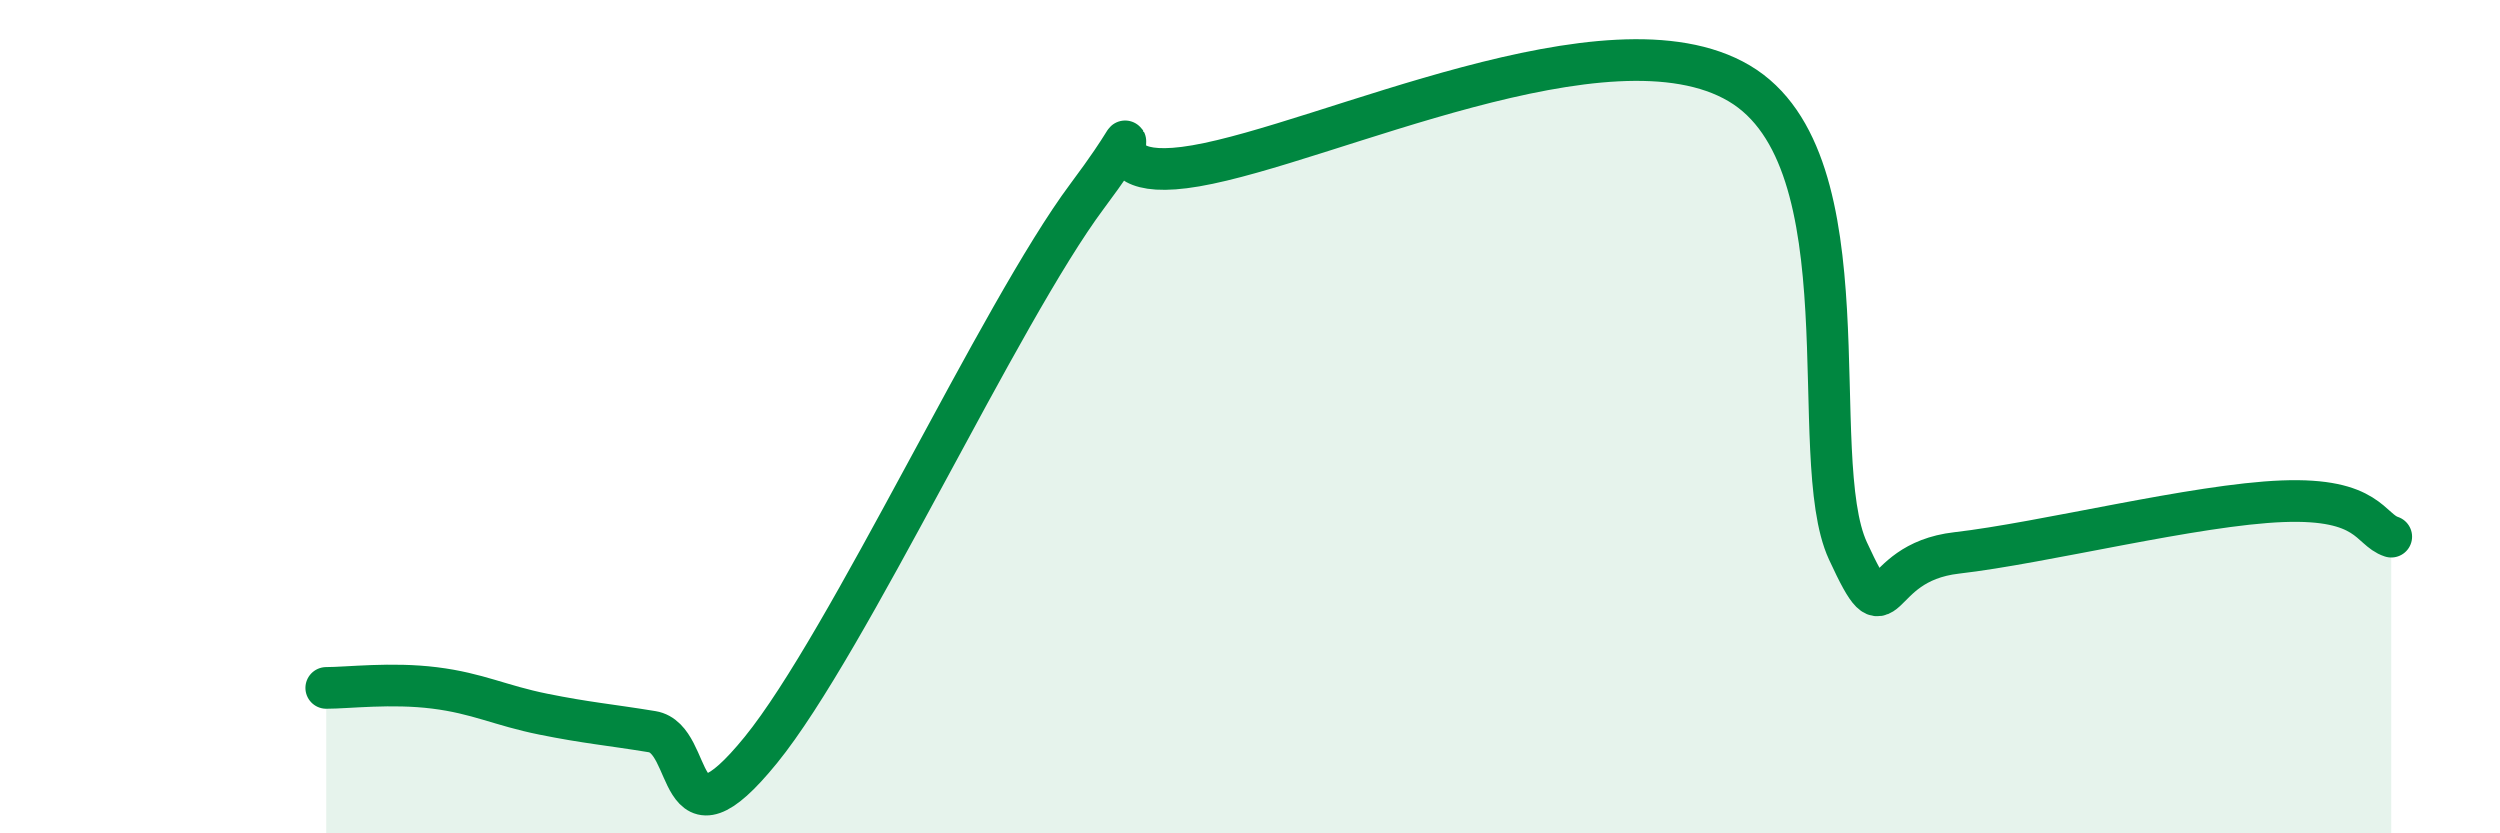 
    <svg width="60" height="20" viewBox="0 0 60 20" xmlns="http://www.w3.org/2000/svg">
      <path
        d="M 7.83,16.51 C 8.35,16.51 9.39,16.38 10.43,16.51 C 11.47,16.64 12,16.93 13.04,17.14 C 14.08,17.35 14.61,17.39 15.65,17.56 C 16.69,17.73 16.17,20.57 18.26,18 C 20.35,15.43 24,7.51 26.09,4.71 C 28.18,1.91 25.57,4.52 28.7,3.98 C 31.83,3.44 38.61,0.15 41.74,2 C 44.87,3.85 43.31,10.97 44.35,13.22 C 45.39,15.47 44.87,13.51 46.96,13.27 C 49.05,13.03 52.69,12.11 54.78,12.03 C 56.87,11.95 56.87,12.71 57.39,12.88L57.39 20L7.83 20Z"
        fill="#008740"
        opacity="0.1"
        stroke-linecap="round"
        stroke-linejoin="round"
      />
      <path
        d="M 7.83,16.51 C 8.35,16.51 9.39,16.38 10.43,16.51 C 11.47,16.64 12,16.93 13.04,17.14 C 14.08,17.35 14.61,17.39 15.65,17.56 C 16.69,17.73 16.17,20.57 18.26,18 C 20.35,15.43 24,7.51 26.09,4.71 C 28.18,1.91 25.57,4.52 28.7,3.98 C 31.83,3.44 38.61,0.15 41.74,2 C 44.87,3.85 43.31,10.97 44.35,13.22 C 45.39,15.47 44.87,13.51 46.96,13.27 C 49.05,13.03 52.69,12.11 54.78,12.03 C 56.87,11.95 56.87,12.71 57.39,12.88"
        stroke="#008740"
        stroke-width="1"
        fill="none"
        stroke-linecap="round"
        stroke-linejoin="round"
      />
    </svg>
  